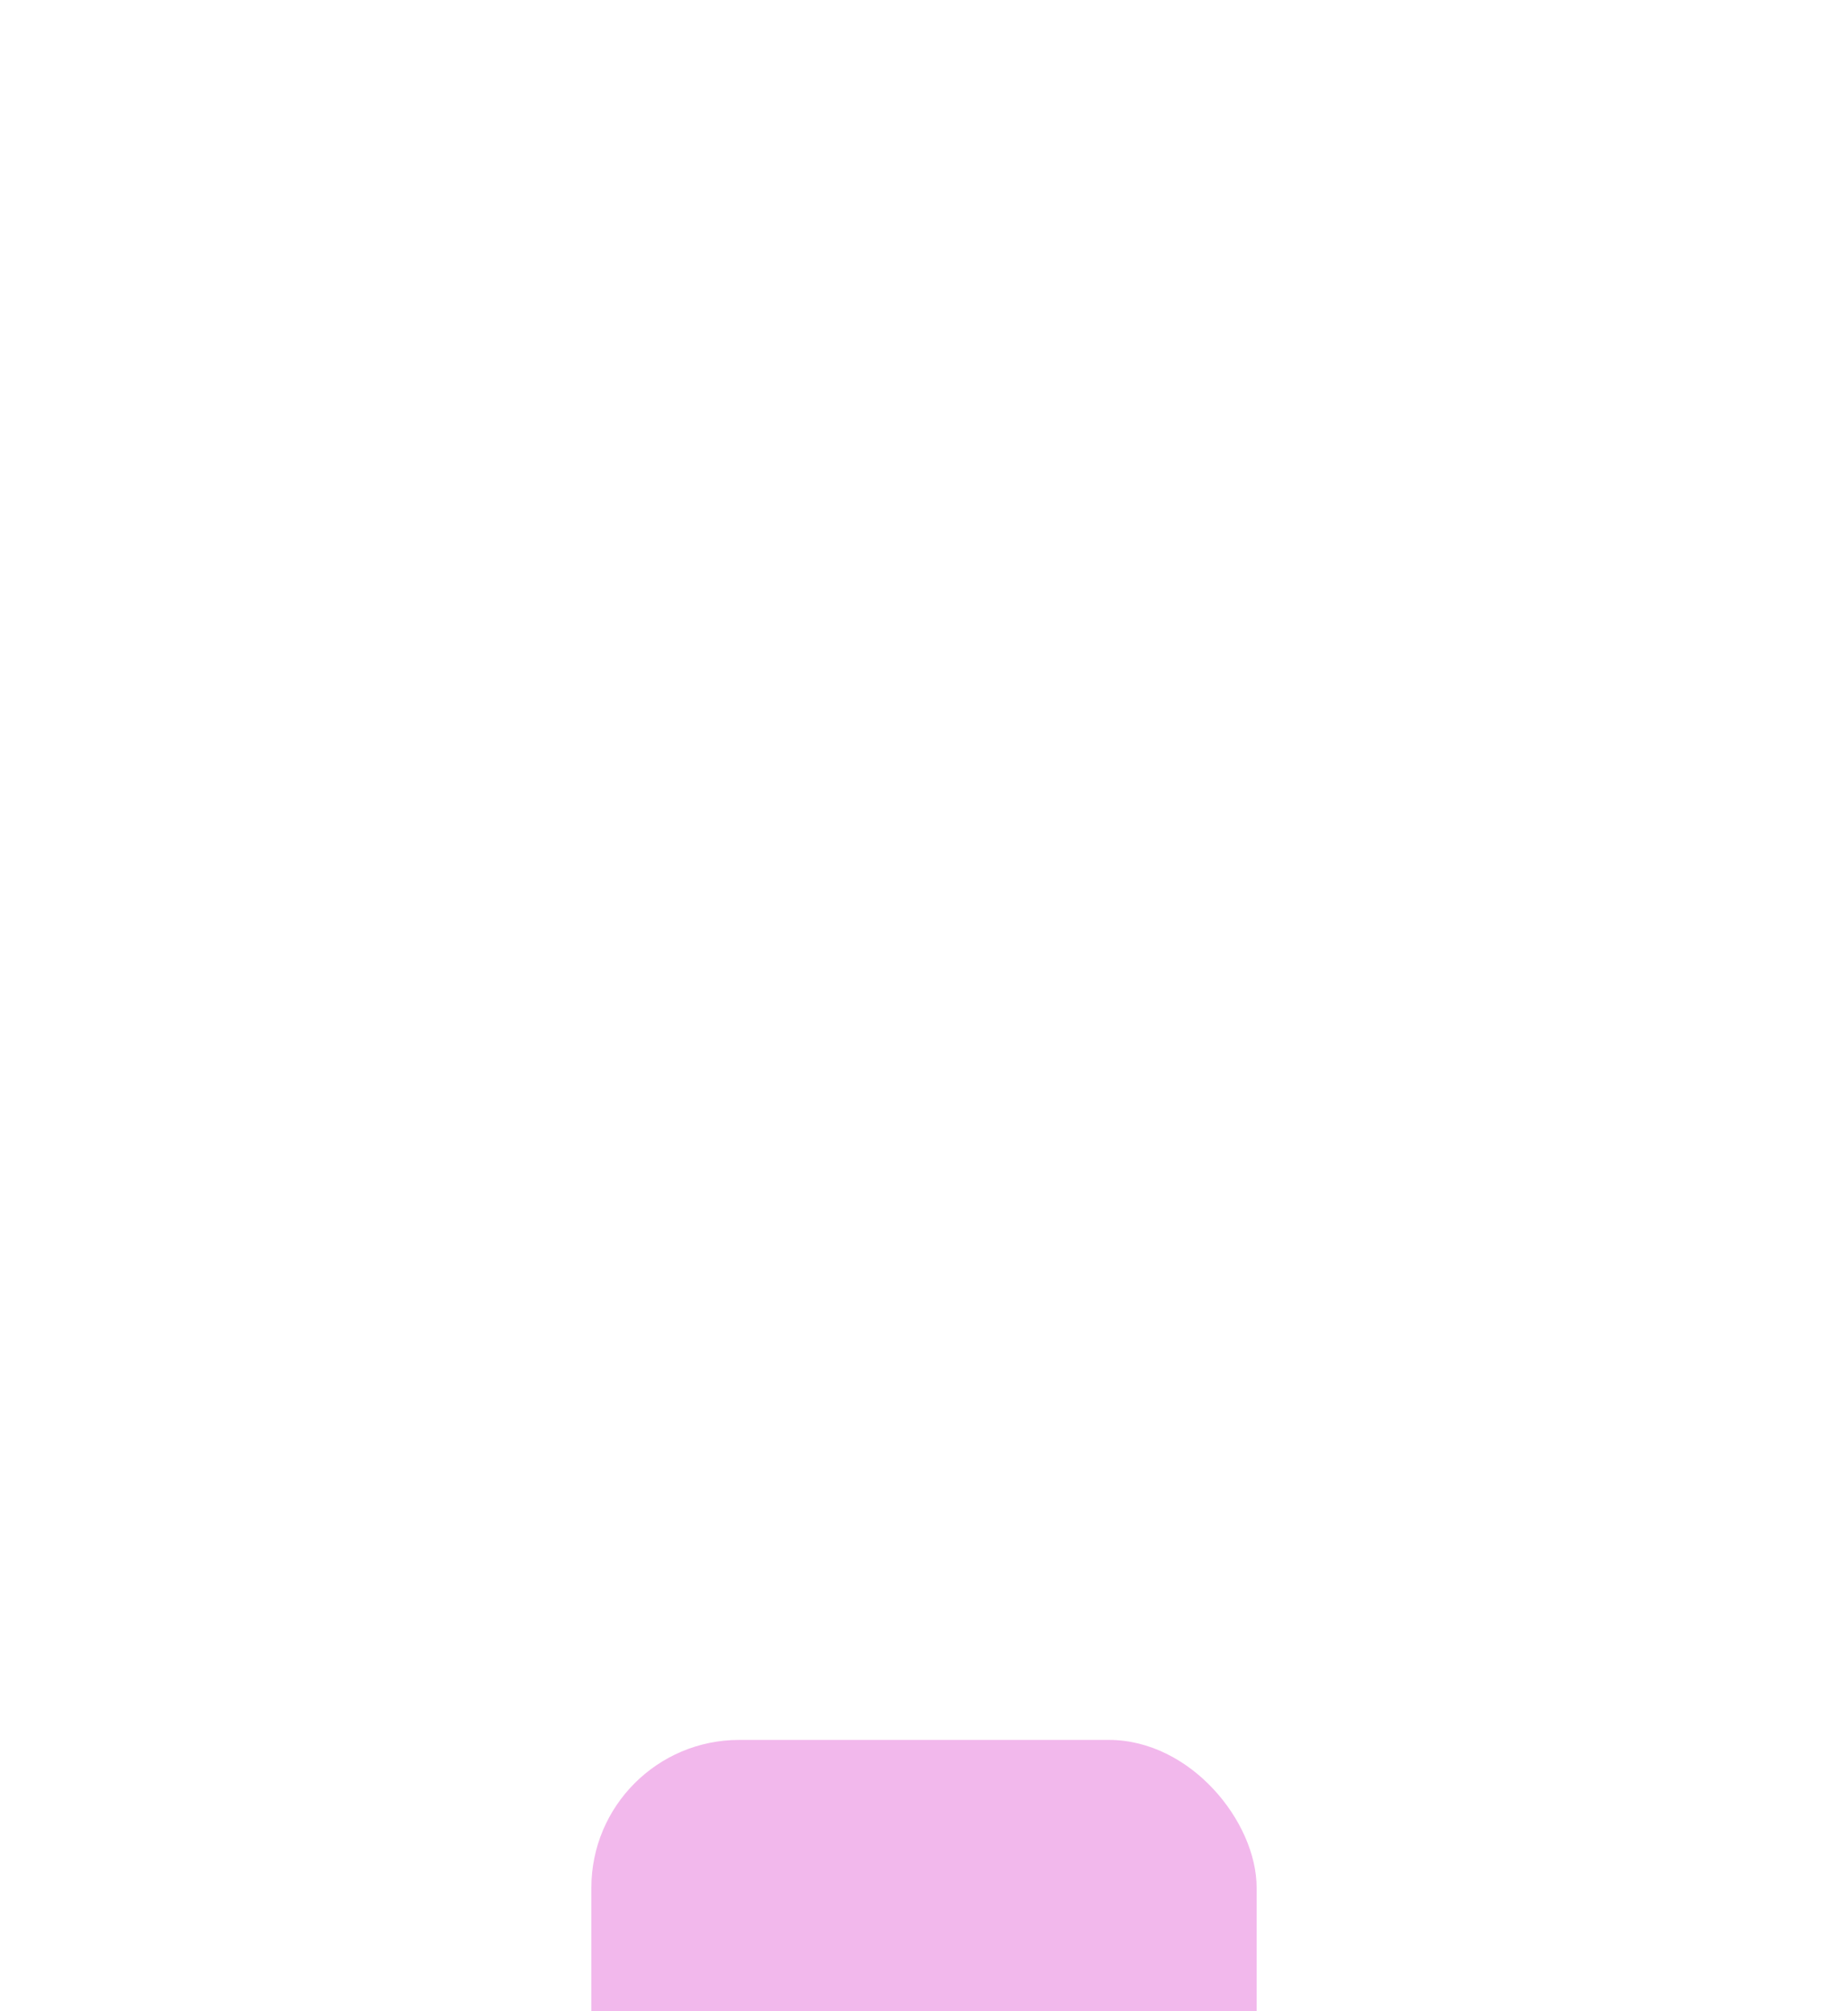 <?xml version="1.0" encoding="utf-8"?>
<svg xmlns="http://www.w3.org/2000/svg" fill="none" height="100%" overflow="visible" preserveAspectRatio="none" style="display: block;" viewBox="0 0 250 272" width="100%">
<g id="Icon">
<g filter="url(#filter0_dddddd_0_926)" id="Fill">
<rect fill="#F2B8EC" height="90" rx="20" width="90" x="80" y="2"/>
</g>
<g id="Icon_2">
<path d="M131.479 60V39.994H115V60H118.838V58.813C118.838 57.321 120.009 56.104 121.426 56.104H125.052C126.471 56.104 127.65 57.321 127.65 58.813V60H131.479ZM119.55 52.848C119.55 52.954 119.531 53.064 119.492 53.162C119.454 53.26 119.4 53.351 119.329 53.426C119.258 53.501 119.172 53.558 119.079 53.599C118.986 53.639 118.881 53.659 118.78 53.659H116.962C116.862 53.659 116.757 53.639 116.664 53.599C116.571 53.558 116.485 53.501 116.414 53.426C116.343 53.351 116.289 53.261 116.251 53.162C116.212 53.064 116.193 52.954 116.193 52.848V50.951C116.193 50.844 116.212 50.734 116.251 50.636C116.289 50.538 116.343 50.447 116.414 50.372C116.485 50.297 116.571 50.24 116.664 50.2C116.757 50.159 116.862 50.139 116.962 50.139H118.78C118.881 50.139 118.985 50.159 119.079 50.2C119.172 50.24 119.258 50.297 119.329 50.372C119.4 50.447 119.454 50.538 119.492 50.636C119.531 50.734 119.55 50.844 119.55 50.951V52.848ZM119.55 47.237C119.55 47.343 119.531 47.454 119.492 47.552C119.454 47.65 119.4 47.741 119.329 47.816C119.258 47.891 119.172 47.947 119.079 47.988C118.986 48.029 118.881 48.049 118.78 48.049H116.962C116.862 48.049 116.757 48.029 116.664 47.988C116.571 47.947 116.485 47.891 116.414 47.816C116.343 47.741 116.289 47.65 116.251 47.552C116.212 47.454 116.193 47.343 116.193 47.237V45.33C116.193 45.224 116.212 45.124 116.251 45.026C116.289 44.928 116.343 44.837 116.414 44.762C116.485 44.687 116.571 44.62 116.664 44.579C116.757 44.538 116.862 44.518 116.962 44.518H118.78C118.881 44.518 118.985 44.538 119.079 44.579C119.172 44.619 119.258 44.686 119.329 44.762C119.4 44.837 119.454 44.927 119.492 45.026C119.531 45.124 119.55 45.224 119.55 45.33V47.237ZM121.561 45.239C121.561 45.133 121.58 45.023 121.619 44.924C121.657 44.826 121.711 44.736 121.782 44.66C121.853 44.585 121.939 44.529 122.032 44.488C122.125 44.447 122.23 44.427 122.331 44.427H123.956C124.057 44.427 124.161 44.447 124.255 44.488C124.347 44.529 124.433 44.585 124.505 44.66C124.576 44.735 124.63 44.826 124.668 44.924C124.707 45.022 124.726 45.132 124.726 45.239V46.943C124.726 47.049 124.707 47.149 124.668 47.247C124.63 47.346 124.576 47.436 124.505 47.511C124.434 47.586 124.348 47.653 124.255 47.694C124.162 47.734 124.057 47.755 123.956 47.755H122.331C122.23 47.755 122.125 47.735 122.032 47.694C121.939 47.653 121.853 47.586 121.782 47.511C121.711 47.436 121.657 47.346 121.619 47.247C121.58 47.149 121.561 47.049 121.561 46.943V45.239ZM124.774 52.604C124.774 52.711 124.754 52.81 124.716 52.909C124.677 53.007 124.623 53.097 124.552 53.172C124.481 53.248 124.395 53.314 124.302 53.355C124.209 53.396 124.105 53.416 124.004 53.416H122.33C122.229 53.416 122.125 53.396 122.032 53.355C121.939 53.315 121.853 53.248 121.781 53.172C121.71 53.097 121.656 53.007 121.618 52.909C121.58 52.811 121.56 52.711 121.56 52.604V50.849C121.56 50.743 121.579 50.633 121.618 50.535C121.656 50.437 121.71 50.346 121.781 50.271C121.853 50.196 121.938 50.139 122.032 50.099C122.125 50.058 122.229 50.038 122.33 50.038H124.004C124.105 50.038 124.209 50.058 124.302 50.099C124.395 50.139 124.481 50.196 124.552 50.271C124.624 50.346 124.677 50.437 124.716 50.535C124.754 50.633 124.774 50.743 124.774 50.849V52.604ZM126.928 45.33C126.928 45.224 126.947 45.124 126.986 45.026C127.025 44.928 127.079 44.837 127.15 44.762C127.221 44.687 127.307 44.62 127.4 44.579C127.493 44.538 127.597 44.518 127.698 44.518H129.516C129.617 44.518 129.721 44.538 129.814 44.579C129.907 44.619 129.993 44.686 130.064 44.762C130.136 44.837 130.189 44.927 130.228 45.026C130.266 45.124 130.285 45.224 130.285 45.33V47.237C130.285 47.343 130.266 47.454 130.228 47.552C130.189 47.65 130.136 47.741 130.064 47.816C129.993 47.891 129.907 47.947 129.814 47.988C129.721 48.029 129.617 48.049 129.516 48.049H127.698C127.597 48.049 127.493 48.029 127.4 47.988C127.307 47.947 127.221 47.891 127.15 47.816C127.078 47.741 127.025 47.65 126.986 47.552C126.948 47.454 126.928 47.343 126.928 47.237V45.33ZM127.4 53.598C127.307 53.558 127.221 53.501 127.15 53.426C127.079 53.351 127.025 53.26 126.986 53.162C126.948 53.064 126.929 52.954 126.929 52.847V50.951C126.929 50.844 126.948 50.734 126.986 50.636C127.025 50.538 127.079 50.447 127.15 50.372C127.221 50.297 127.307 50.24 127.4 50.2C127.493 50.159 127.598 50.139 127.698 50.139H129.516C129.617 50.139 129.721 50.159 129.815 50.2C129.907 50.24 129.993 50.297 130.065 50.372C130.136 50.447 130.19 50.538 130.228 50.636C130.267 50.734 130.286 50.844 130.286 50.951V52.848C130.286 52.954 130.267 53.064 130.228 53.162C130.19 53.26 130.136 53.351 130.065 53.426C129.994 53.501 129.908 53.558 129.815 53.599C129.722 53.639 129.617 53.659 129.516 53.659H127.698C127.597 53.659 127.493 53.639 127.4 53.598Z" fill="white"/>
<path d="M134.953 35H119.081L116.03 38.37H131.89L134.953 35Z" fill="white"/>
<path d="M133.017 58.785L136 55.491V36.194L133.017 39.476V58.785Z" fill="white"/>
<path d="M121.424 57.724C120.841 57.724 120.375 58.216 120.375 58.815V59.997H126.106V58.815C126.106 58.216 125.642 57.724 125.054 57.724H121.424Z" fill="white"/>
</g>
</g>
<defs>
<filter color-interpolation-filters="sRGB" filterUnits="userSpaceOnUse" height="271.296" id="filter0_dddddd_0_926" width="250" x="0" y="0.704">
<feFlood flood-opacity="0" result="BackgroundImageFix"/>
<feColorMatrix in="SourceAlpha" result="hardAlpha" type="matrix" values="0 0 0 0 0 0 0 0 0 0 0 0 0 0 0 0 0 0 127 0"/>
<feOffset dy="1.852"/>
<feGaussianBlur stdDeviation="1.574"/>
<feColorMatrix type="matrix" values="0 0 0 0 0.949 0 0 0 0 0.722 0 0 0 0 0.925 0 0 0 0.017 0"/>
<feBlend in2="BackgroundImageFix" mode="normal" result="effect1_dropShadow_0_926"/>
<feColorMatrix in="SourceAlpha" result="hardAlpha" type="matrix" values="0 0 0 0 0 0 0 0 0 0 0 0 0 0 0 0 0 0 127 0"/>
<feOffset dy="8.148"/>
<feGaussianBlur stdDeviation="3.259"/>
<feColorMatrix type="matrix" values="0 0 0 0 0.949 0 0 0 0 0.722 0 0 0 0 0.925 0 0 0 0.027 0"/>
<feBlend in2="effect1_dropShadow_0_926" mode="normal" result="effect2_dropShadow_0_926"/>
<feColorMatrix in="SourceAlpha" result="hardAlpha" type="matrix" values="0 0 0 0 0 0 0 0 0 0 0 0 0 0 0 0 0 0 127 0"/>
<feOffset dy="20"/>
<feGaussianBlur stdDeviation="6.5"/>
<feColorMatrix type="matrix" values="0 0 0 0 0.949 0 0 0 0 0.722 0 0 0 0 0.925 0 0 0 0.035 0"/>
<feBlend in2="effect2_dropShadow_0_926" mode="normal" result="effect3_dropShadow_0_926"/>
<feColorMatrix in="SourceAlpha" result="hardAlpha" type="matrix" values="0 0 0 0 0 0 0 0 0 0 0 0 0 0 0 0 0 0 127 0"/>
<feOffset dy="38.519"/>
<feGaussianBlur stdDeviation="12.741"/>
<feColorMatrix type="matrix" values="0 0 0 0 0.949 0 0 0 0 0.722 0 0 0 0 0.925 0 0 0 0.043 0"/>
<feBlend in2="effect3_dropShadow_0_926" mode="normal" result="effect4_dropShadow_0_926"/>
<feColorMatrix in="SourceAlpha" result="hardAlpha" type="matrix" values="0 0 0 0 0 0 0 0 0 0 0 0 0 0 0 0 0 0 127 0"/>
<feOffset dy="64.815"/>
<feGaussianBlur stdDeviation="23.426"/>
<feColorMatrix type="matrix" values="0 0 0 0 0.949 0 0 0 0 0.722 0 0 0 0 0.925 0 0 0 0.053 0"/>
<feBlend in2="effect4_dropShadow_0_926" mode="normal" result="effect5_dropShadow_0_926"/>
<feColorMatrix in="SourceAlpha" result="hardAlpha" type="matrix" values="0 0 0 0 0 0 0 0 0 0 0 0 0 0 0 0 0 0 127 0"/>
<feOffset dy="100"/>
<feGaussianBlur stdDeviation="40"/>
<feColorMatrix type="matrix" values="0 0 0 0 0.949 0 0 0 0 0.722 0 0 0 0 0.925 0 0 0 0.07 0"/>
<feBlend in2="effect5_dropShadow_0_926" mode="normal" result="effect6_dropShadow_0_926"/>
<feBlend in="SourceGraphic" in2="effect6_dropShadow_0_926" mode="normal" result="shape"/>
</filter>
</defs>
</svg>